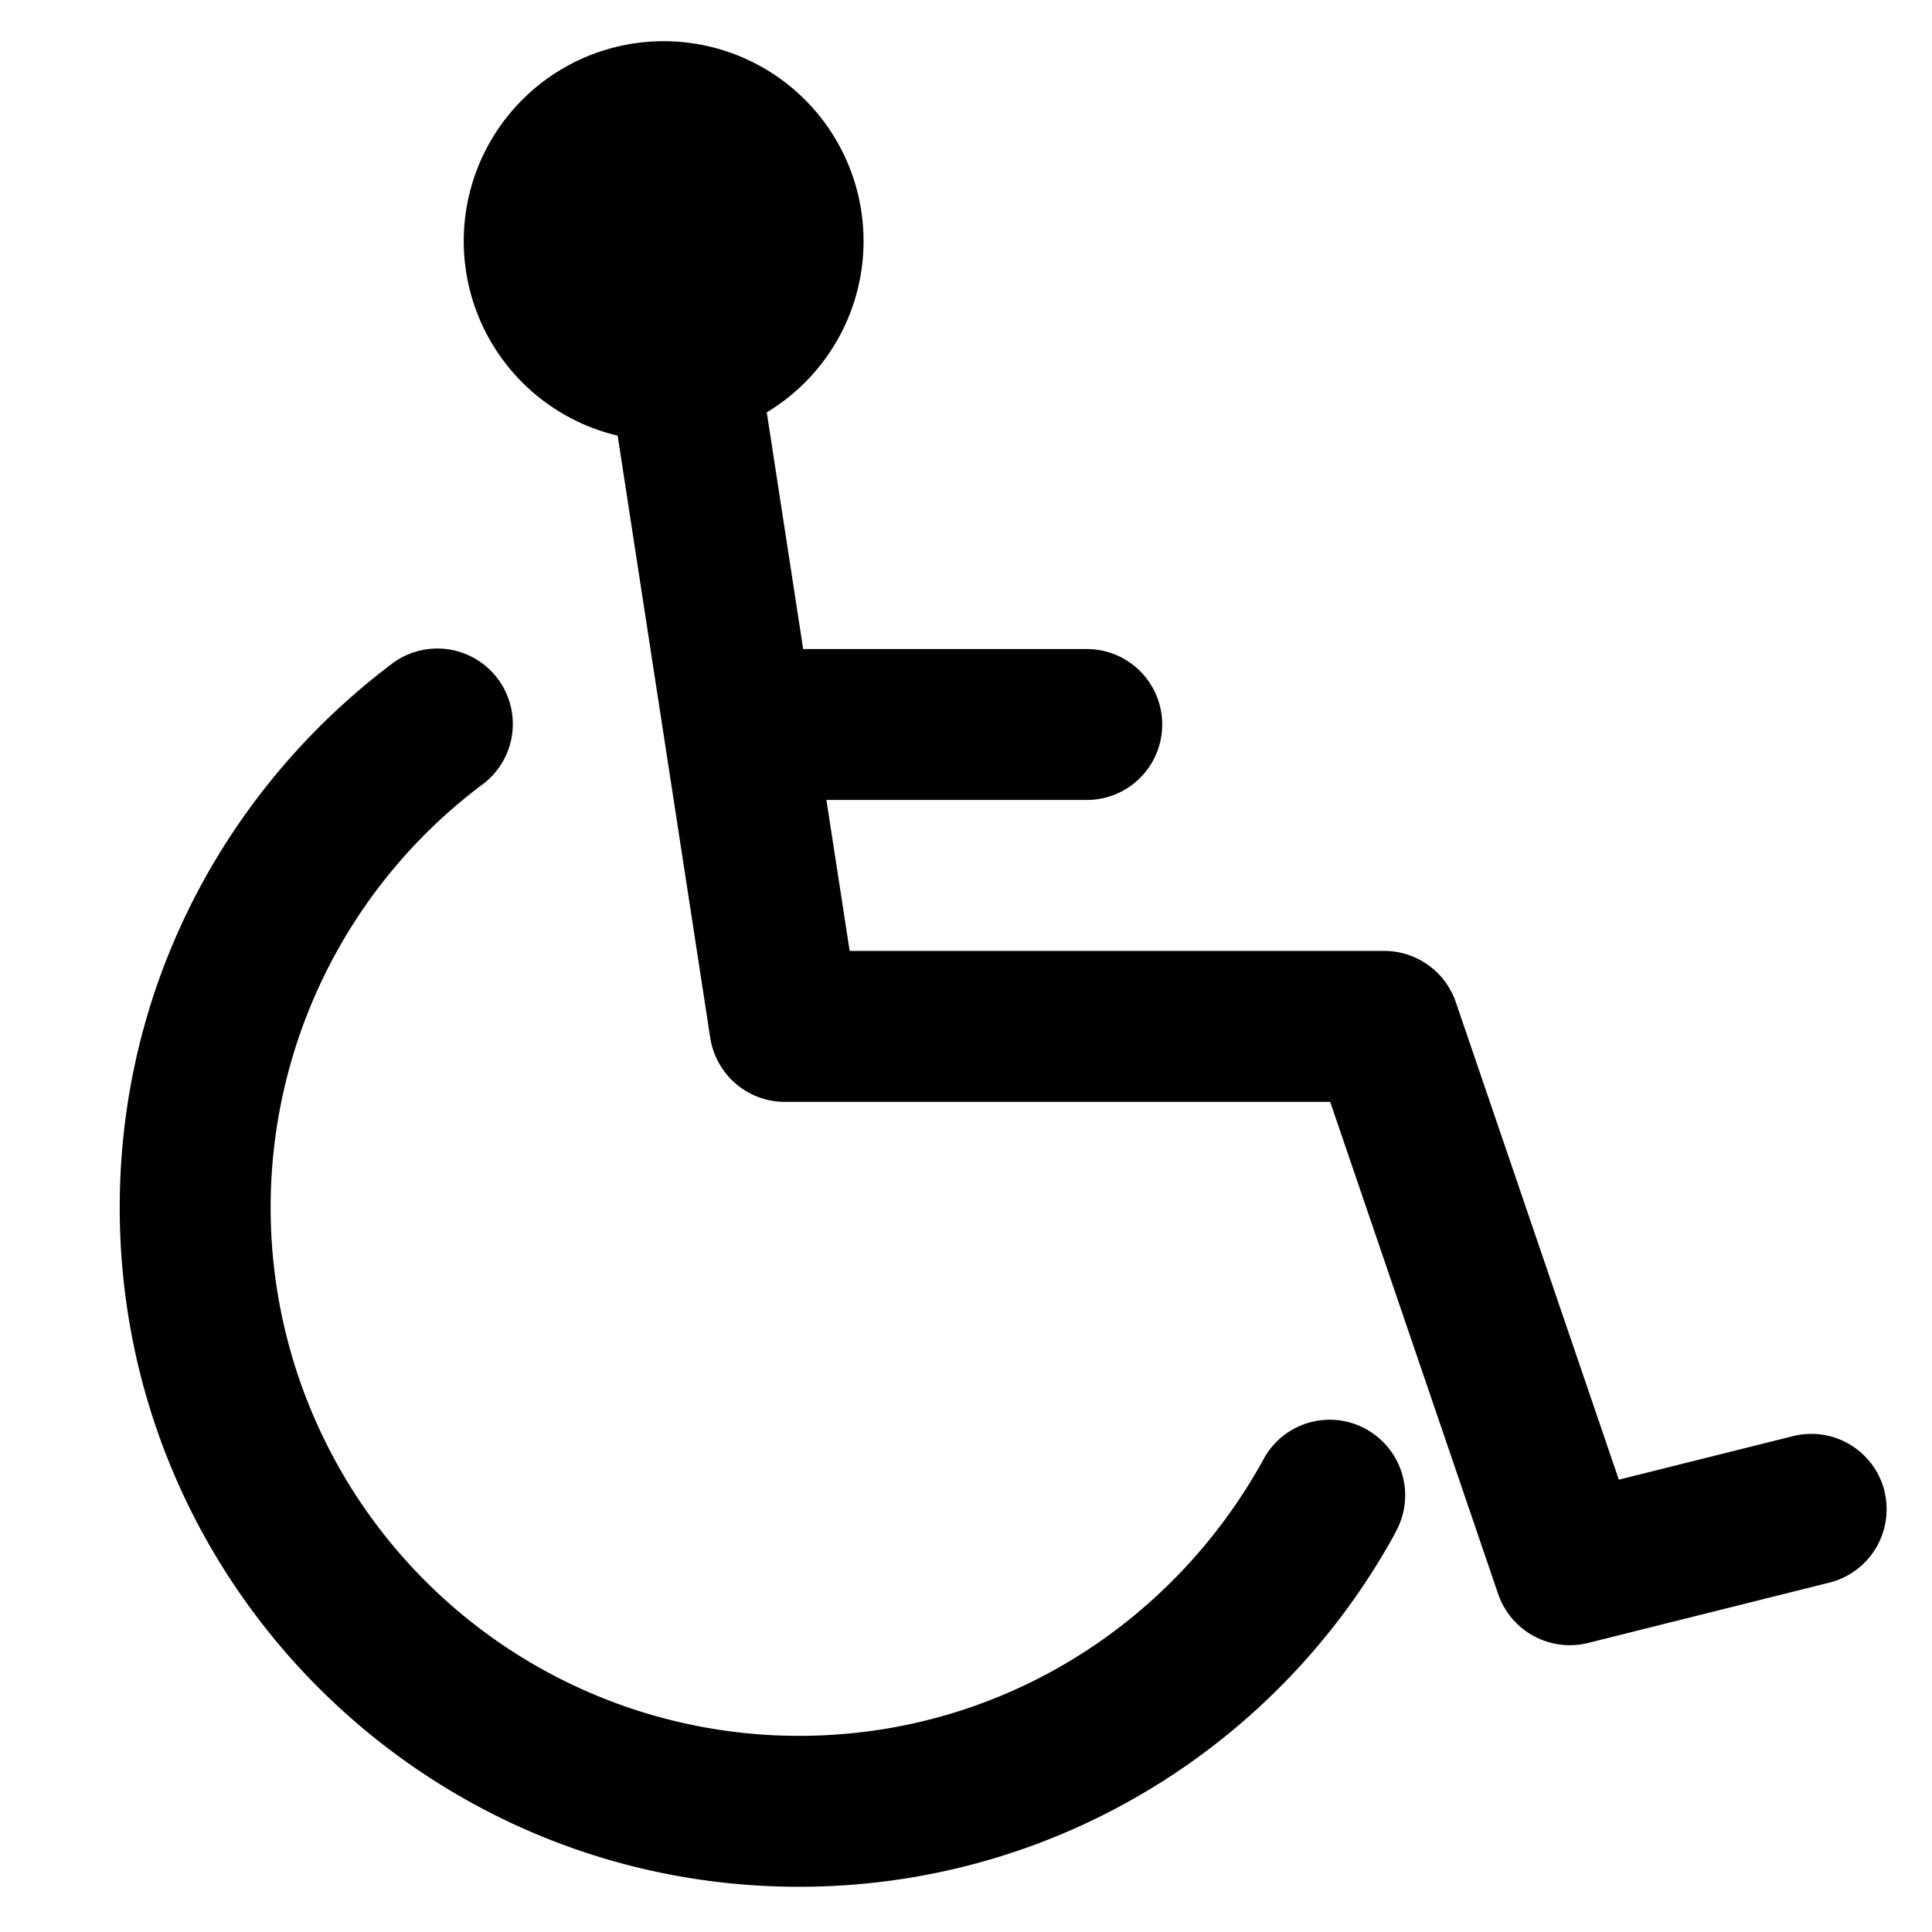 <svg xmlns="http://www.w3.org/2000/svg" width="800" height="800" viewBox="0 0 32 32"><path d="M22.621 23.668a1.245 1.245 0 0 0-1.69.496l-.003.006c-1.512 2.749-4.389 4.581-7.694 4.581a8.751 8.751 0 0 1-5.272-15.736l.022-.016a1.25 1.25 0 1 0-1.505-1.996l.003-.002c-2.744 2.074-4.499 5.332-4.499 9 0 6.213 5.037 11.25 11.25 11.25 4.248 0 7.947-2.355 9.861-5.831l.029-.058a1.25 1.25 0 0 0-.495-1.69l-.006-.003zm8.592 1.029a1.25 1.25 0 0 0-1.524-.908l.009-.002-2.885.721-2.701-7.912a1.255 1.255 0 0 0-1.184-.846h-8.855l-.385-2.5H18a1.25 1.25 0 0 0 0-2.5h-4.697L12.7 6.83a3.311 3.311 0 1 0-2.493.38l.023.005 1.534 9.975c.095.604.612 1.06 1.235 1.06h9.033l2.783 8.154a1.255 1.255 0 0 0 1.495.807l-.009.002 4-1a1.252 1.252 0 0 0 .908-1.525l.002.009z"/></svg>